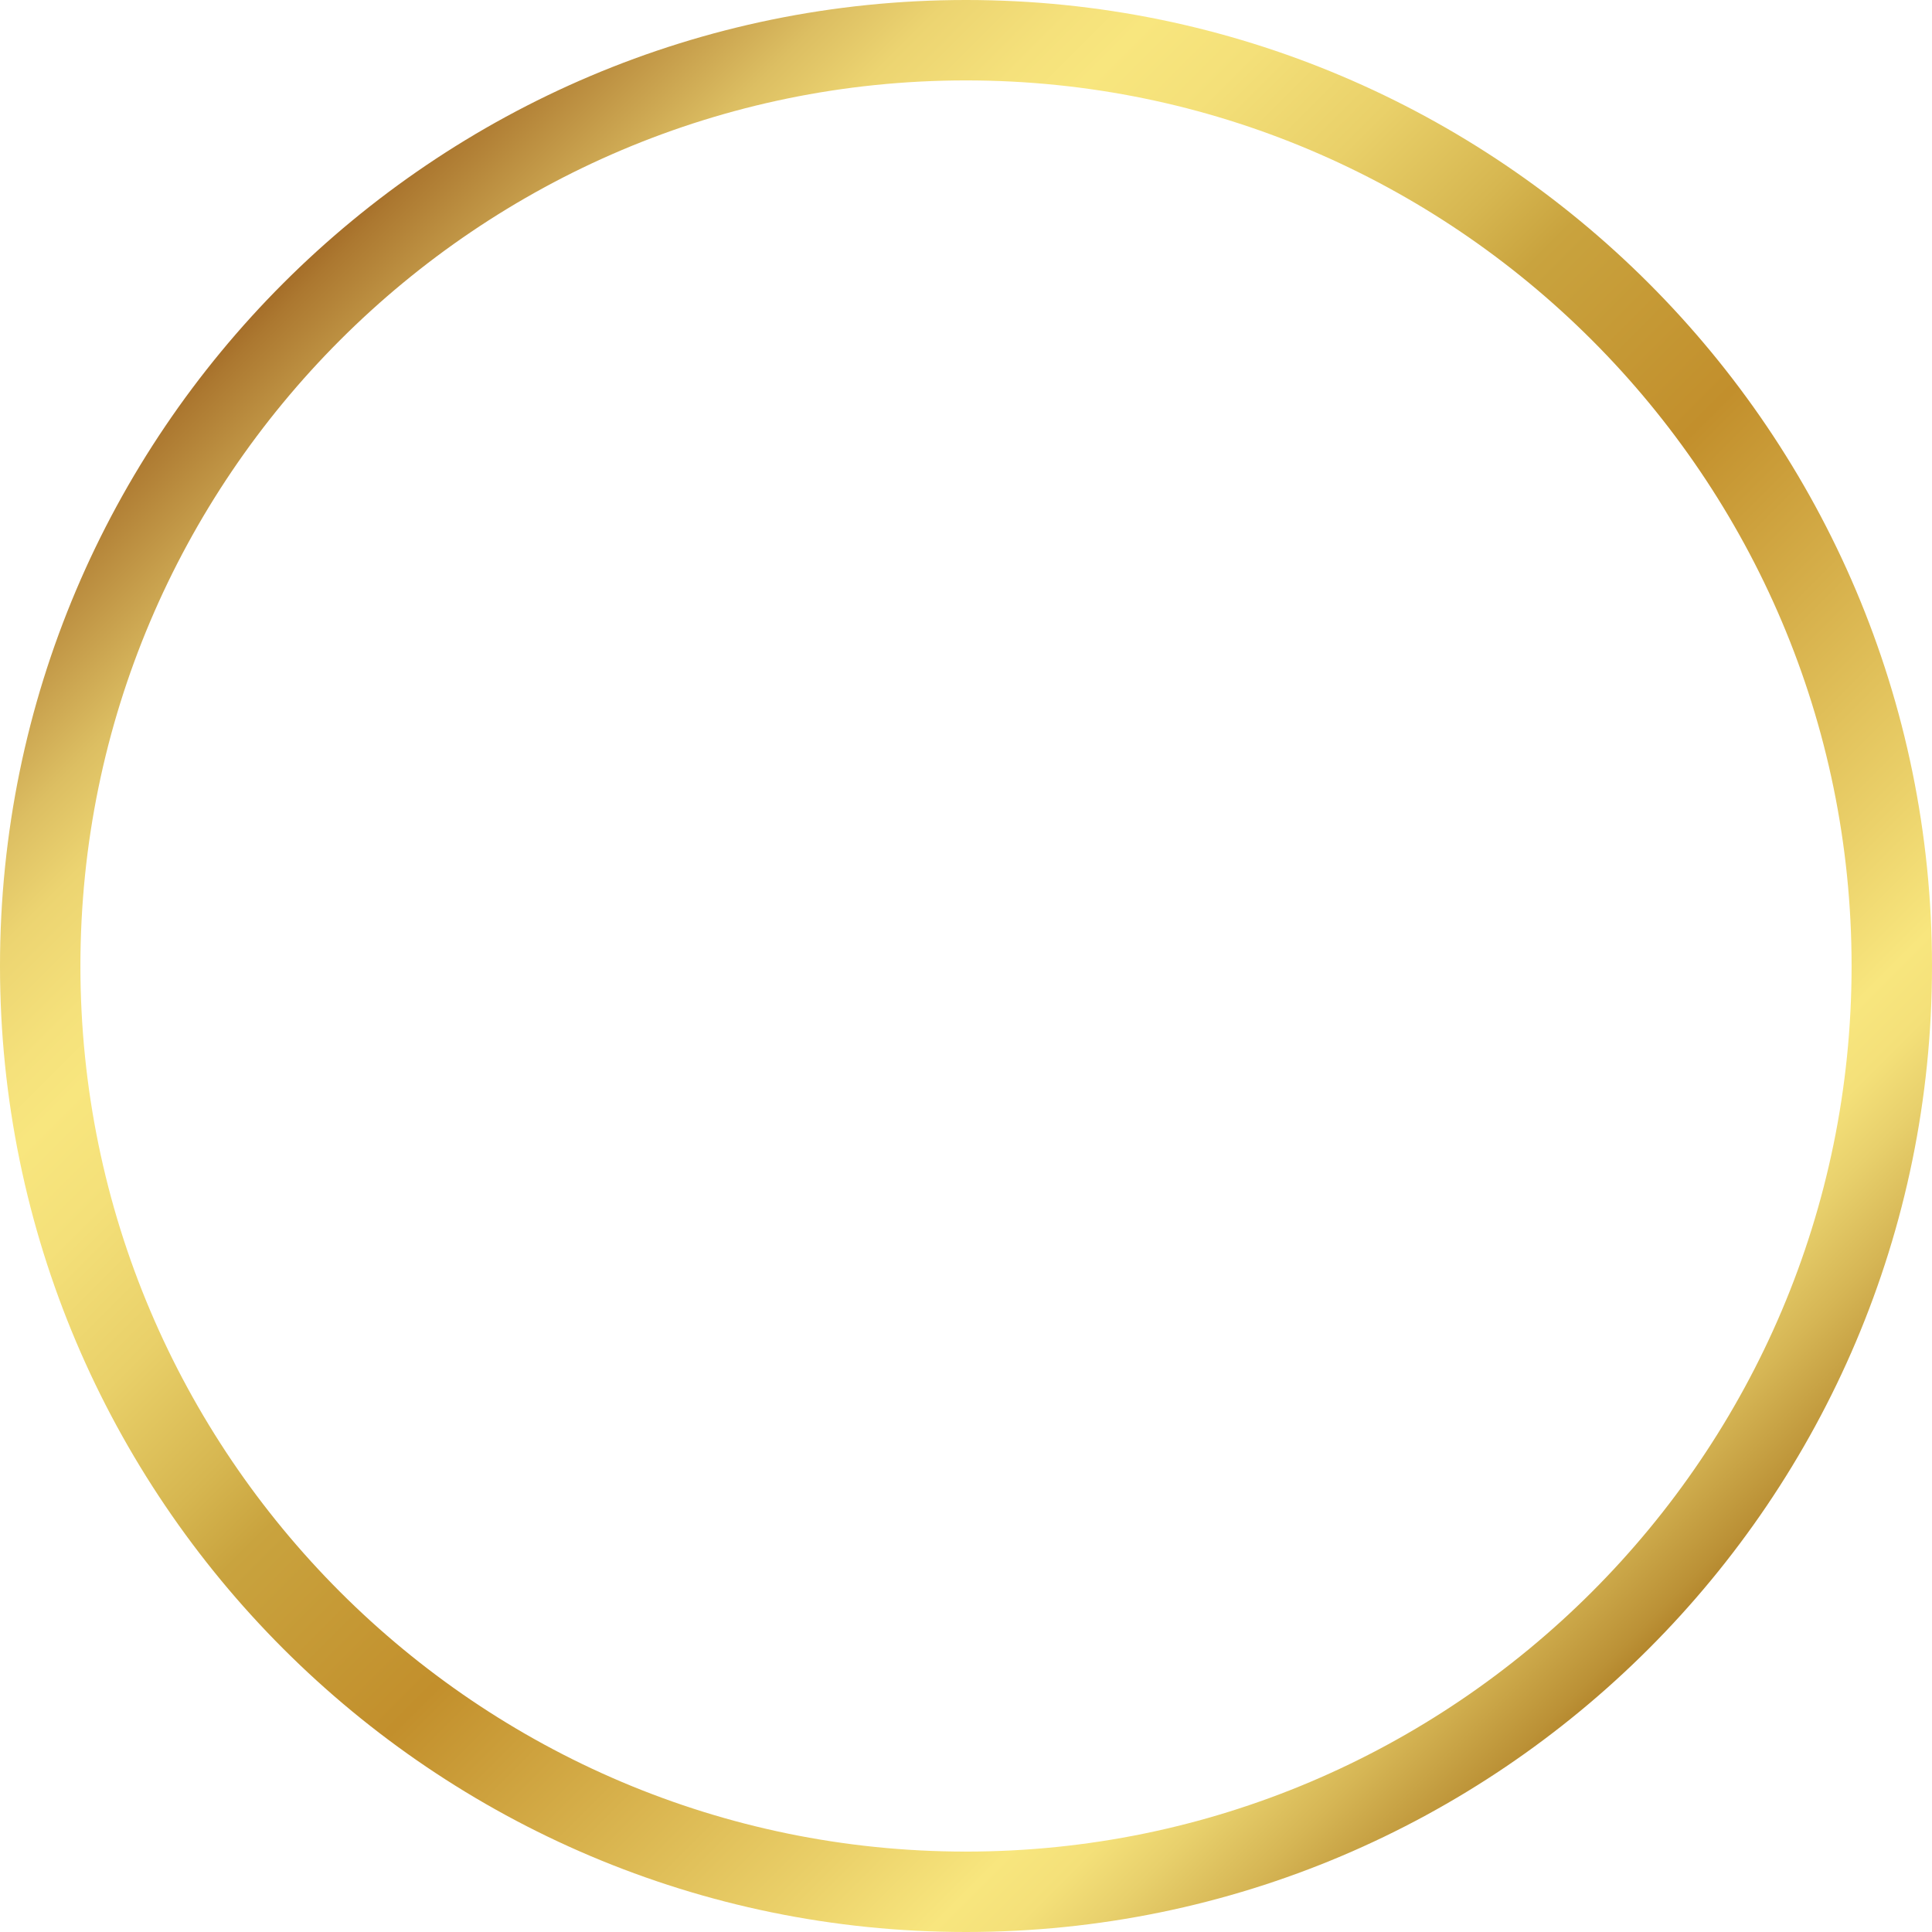 <?xml version="1.0" encoding="UTF-8"?><svg xmlns="http://www.w3.org/2000/svg" xmlns:xlink="http://www.w3.org/1999/xlink" data-name="Layer 1" height="360.4" preserveAspectRatio="xMidYMid meet" version="1.0" viewBox="69.8 69.8 360.4 360.4" width="360.4" zoomAndPan="magnify"><defs><linearGradient gradientUnits="userSpaceOnUse" id="a" x1="122.64" x2="377.36" xlink:actuate="onLoad" xlink:show="other" xlink:type="simple" xmlns:xlink="http://www.w3.org/1999/xlink" y1="122.64" y2="377.36"><stop offset="0" stop-color="#a56e29"/><stop offset=".01" stop-color="#ac7830"/><stop offset=".06" stop-color="#c79f4c"/><stop offset=".1" stop-color="#dcbe62"/><stop offset=".14" stop-color="#ecd471"/><stop offset=".19" stop-color="#f5e17b"/><stop offset=".22" stop-color="#f8e67e"/><stop offset=".27" stop-color="#f4e079"/><stop offset=".34" stop-color="#e9d069"/><stop offset=".41" stop-color="#d6b650"/><stop offset=".45" stop-color="#c9a33e"/><stop offset=".57" stop-color="#c28f2c"/><stop offset=".78" stop-color="#ebd16a"/><stop offset=".84" stop-color="#f8e67e"/><stop offset=".87" stop-color="#f4e079"/><stop offset=".9" stop-color="#e8d06c"/><stop offset=".94" stop-color="#d6b655"/><stop offset=".99" stop-color="#bb9136"/><stop offset="1" stop-color="#b4872d"/></linearGradient></defs><path d="M250,430.2c-99.36,0-180.2-80.84-180.2-180.2S150.64,69.8,250,69.8,430.2,150.64,430.2,250,349.36,430.2,250,430.2Zm0-345.4C158.91,84.8,84.8,158.91,84.8,250S158.91,415.2,250,415.2,415.2,341.09,415.2,250,341.09,84.8,250,84.8Z" fill="url(#a)"/></svg>